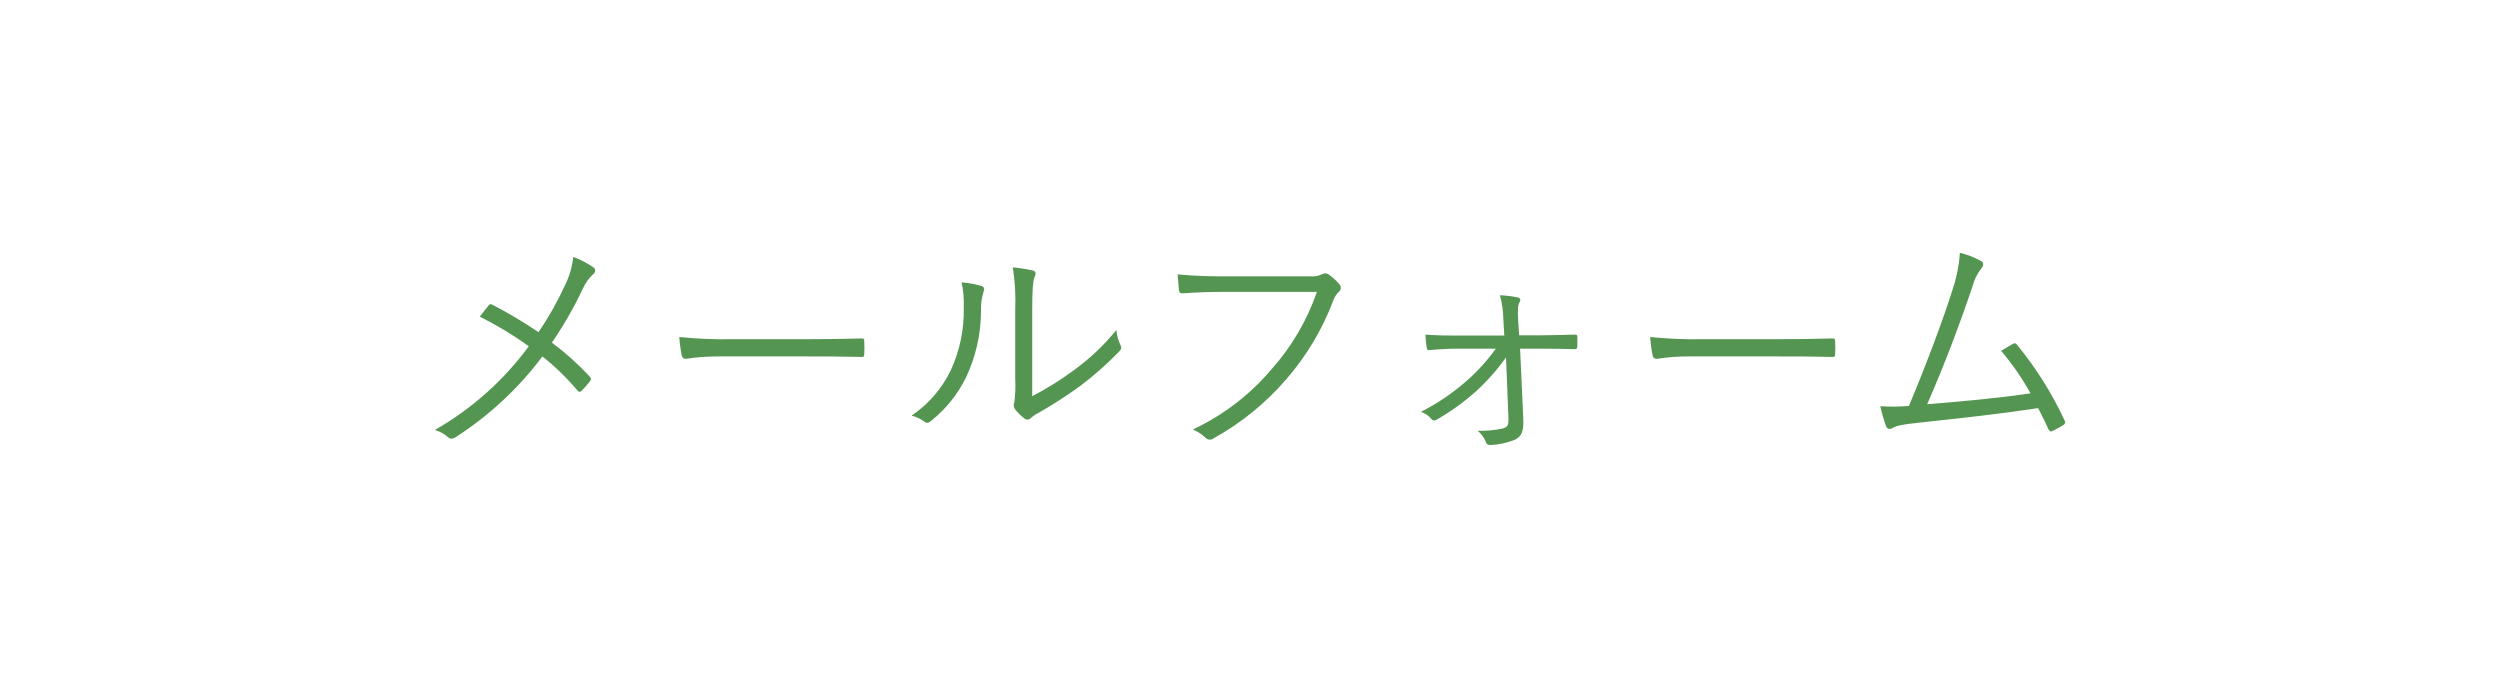 <?xml version="1.0" encoding="UTF-8"?>
<svg id="_レイヤー_1" data-name="レイヤー 1" xmlns="http://www.w3.org/2000/svg" version="1.1" viewBox="0 0 412 115">
  <defs>
    <style>
      .cls-1 {
        fill: #539551;
        stroke-width: 0px;
      }
    </style>
  </defs>
  <path id="_パス_591" data-name="パス 591" class="cls-1" d="M88.75,54.74c-2.422-1.631-4.933-3.127-7.52-4.48-.28-.16-.44-.2-.64,0-.36.4-.92,1.16-1.52,1.92,2.819,1.409,5.521,3.041,8.08,4.88-4.138,5.632-9.412,10.333-15.48,13.8.832.236,1.598.66,2.24,1.24.36.32.76.2,1.16-.04,5.53-3.55,10.379-8.061,14.32-13.32,2.104,1.667,4.034,3.543,5.76,5.6.24.28.44.32.72.04.484-.492.938-1.013,1.36-1.56.2-.28.24-.44-.04-.76-1.904-2.054-3.993-3.929-6.24-5.6,1.928-2.805,3.627-5.762,5.08-8.84.406-.919.991-1.749,1.72-2.44.316-.176.429-.575.253-.891-.052-.092-.125-.171-.213-.229-1.03-.711-2.145-1.289-3.32-1.72-.172,1.628-.633,3.213-1.36,4.68-1.237,2.689-2.696,5.272-4.36,7.72ZM133.19,58.74c2.68,0,5.64,0,8.64.08.48.04.6-.04.6-.48.04-.693.04-1.387,0-2.08,0-.44-.12-.52-.6-.48-3.04.08-6,.12-8.76.12h-12.28c-2.951.059-5.903-.062-8.84-.36.067,1.021.201,2.036.4,3.04.12.4.32.56.68.56,1.786-.282,3.592-.416,5.4-.4h14.76ZM170.11,51.02c0-3.24.12-4.72.36-5.28s.36-.96-.24-1.16c-1.095-.24-2.204-.414-3.32-.52.362,2.315.496,4.659.4,7v11.36c.075,1.322.021,2.648-.16,3.96-.134.327-.104.698.08,1,.448.588.972,1.112,1.56,1.56.308.287.79.271,1.077-.037.001-.001.002-.002.003-.003.396-.354.84-.651,1.32-.88,2.386-1.368,4.696-2.863,6.92-4.48,2.248-1.701,4.361-3.573,6.32-5.6.44-.44.4-.68.24-1.04-.389-.788-.62-1.644-.68-2.52-2.059,2.526-4.439,4.772-7.08,6.68-2.154,1.586-4.428,3.003-6.8,4.24v-14.28ZM158.47,46.54c.296,1.366.417,2.764.36,4.16.08,3.573-.659,7.117-2.16,10.36-1.457,3.002-3.678,5.568-6.44,7.44.767.185,1.489.526,2.12,1,.32.28.68.24,1.12-.16,2.407-1.924,4.36-4.355,5.72-7.12,1.622-3.427,2.469-7.169,2.48-10.96-.042-1.055.094-2.11.4-3.12.2-.48.16-.84-.28-1-1.081-.323-2.194-.525-3.32-.6ZM217.03,48.1c-1.632,4.724-4.188,9.075-7.52,12.8-3.551,4.179-7.956,7.549-12.92,9.88.769.325,1.474.785,2.08,1.36.359.385.958.421,1.36.08,4.496-2.489,8.518-5.753,11.88-9.64,3.379-3.868,6.034-8.312,7.84-13.12.187-.514.488-.979.88-1.36.373-.285.445-.818.16-1.191-.013-.017-.026-.033-.04-.049-.533-.616-1.137-1.167-1.8-1.64-.31-.212-.714-.228-1.04-.04-.619.308-1.313.433-2,.36h-14.16c-2.564.023-5.127-.083-7.68-.32.04.68.16,1.92.2,2.48.08.52.24.68.72.64,2.16-.16,4.36-.24,6.72-.24h15.32ZM248.59,68.86c.04,1.24-.12,1.52-.96,1.76-1.353.292-2.737.413-4.12.36.633.517,1.116,1.194,1.4,1.96.12.28.28.4.76.4,1.374-.059,2.728-.357,4-.88,1.04-.52,1.48-1.28,1.36-3.56l-.52-11.44h3.36c2.12,0,3.8.04,5.6.08.32,0,.48-.08.48-.44v-1.56c0-.36-.12-.4-.48-.4-1.84.04-3.68.12-5.64.12h-3.48l-.16-2.4c-.12-2.04,0-2.68.24-3.08.17-.186.157-.474-.029-.644-.07-.064-.157-.104-.251-.116-.975-.204-1.965-.324-2.96-.36.363,1.303.552,2.648.56,4l.16,2.64h-7.64c-1.84,0-3.12,0-5.36-.16.04.76.12,1.6.2,2.08.04.4.16.52.48.48,1.68-.16,3.12-.24,4.72-.24h6.2c-1.435,2.001-3.1,3.827-4.96,5.44-2.241,1.949-4.713,3.615-7.36,4.96.668.243,1.262.656,1.72,1.2.28.32.48.28.88.08,2.286-1.309,4.431-2.85,6.4-4.6,1.862-1.697,3.538-3.588,5-5.64l.4,9.96ZM293.19,58.74c2.68,0,5.64,0,8.64.08.48.04.6-.04.6-.48.04-.693.04-1.387,0-2.08,0-.44-.12-.52-.6-.48-3.04.08-6,.12-8.76.12h-12.28c-2.951.059-5.903-.062-8.84-.36.067,1.021.201,2.036.4,3.04.12.4.32.56.68.56,1.786-.282,3.592-.416,5.4-.4h14.76ZM322.99,41.66c-.137,2.099-.554,4.171-1.24,6.16-1.36,4.4-4.28,12.24-7.16,19.08-1.57.132-3.148.145-4.72.04.25,1.126.57,2.235.96,3.32.24.56.72.52,1.28.16.44-.24,1.16-.44,4.08-.76,7.08-.76,13.4-1.44,19.68-2.4.6,1.08,1.16,2.28,1.68,3.4.2.44.4.52.72.36.56-.28,1.16-.6,1.76-.96.268-.135.377-.462.242-.73-.012-.024-.026-.048-.042-.07-2.057-4.43-4.664-8.582-7.76-12.36-.24-.32-.4-.44-.8-.2-.6.32-1.24.76-1.88,1.12,1.836,2.171,3.457,4.515,4.84,7-5.28.8-11.64,1.36-17.04,1.8,2.8-6.32,5.52-13.6,7.48-19.44.277-1.061.767-2.054,1.44-2.92.44-.52.4-.96.04-1.2-1.115-.631-2.314-1.103-3.56-1.4Z"/>
</svg>